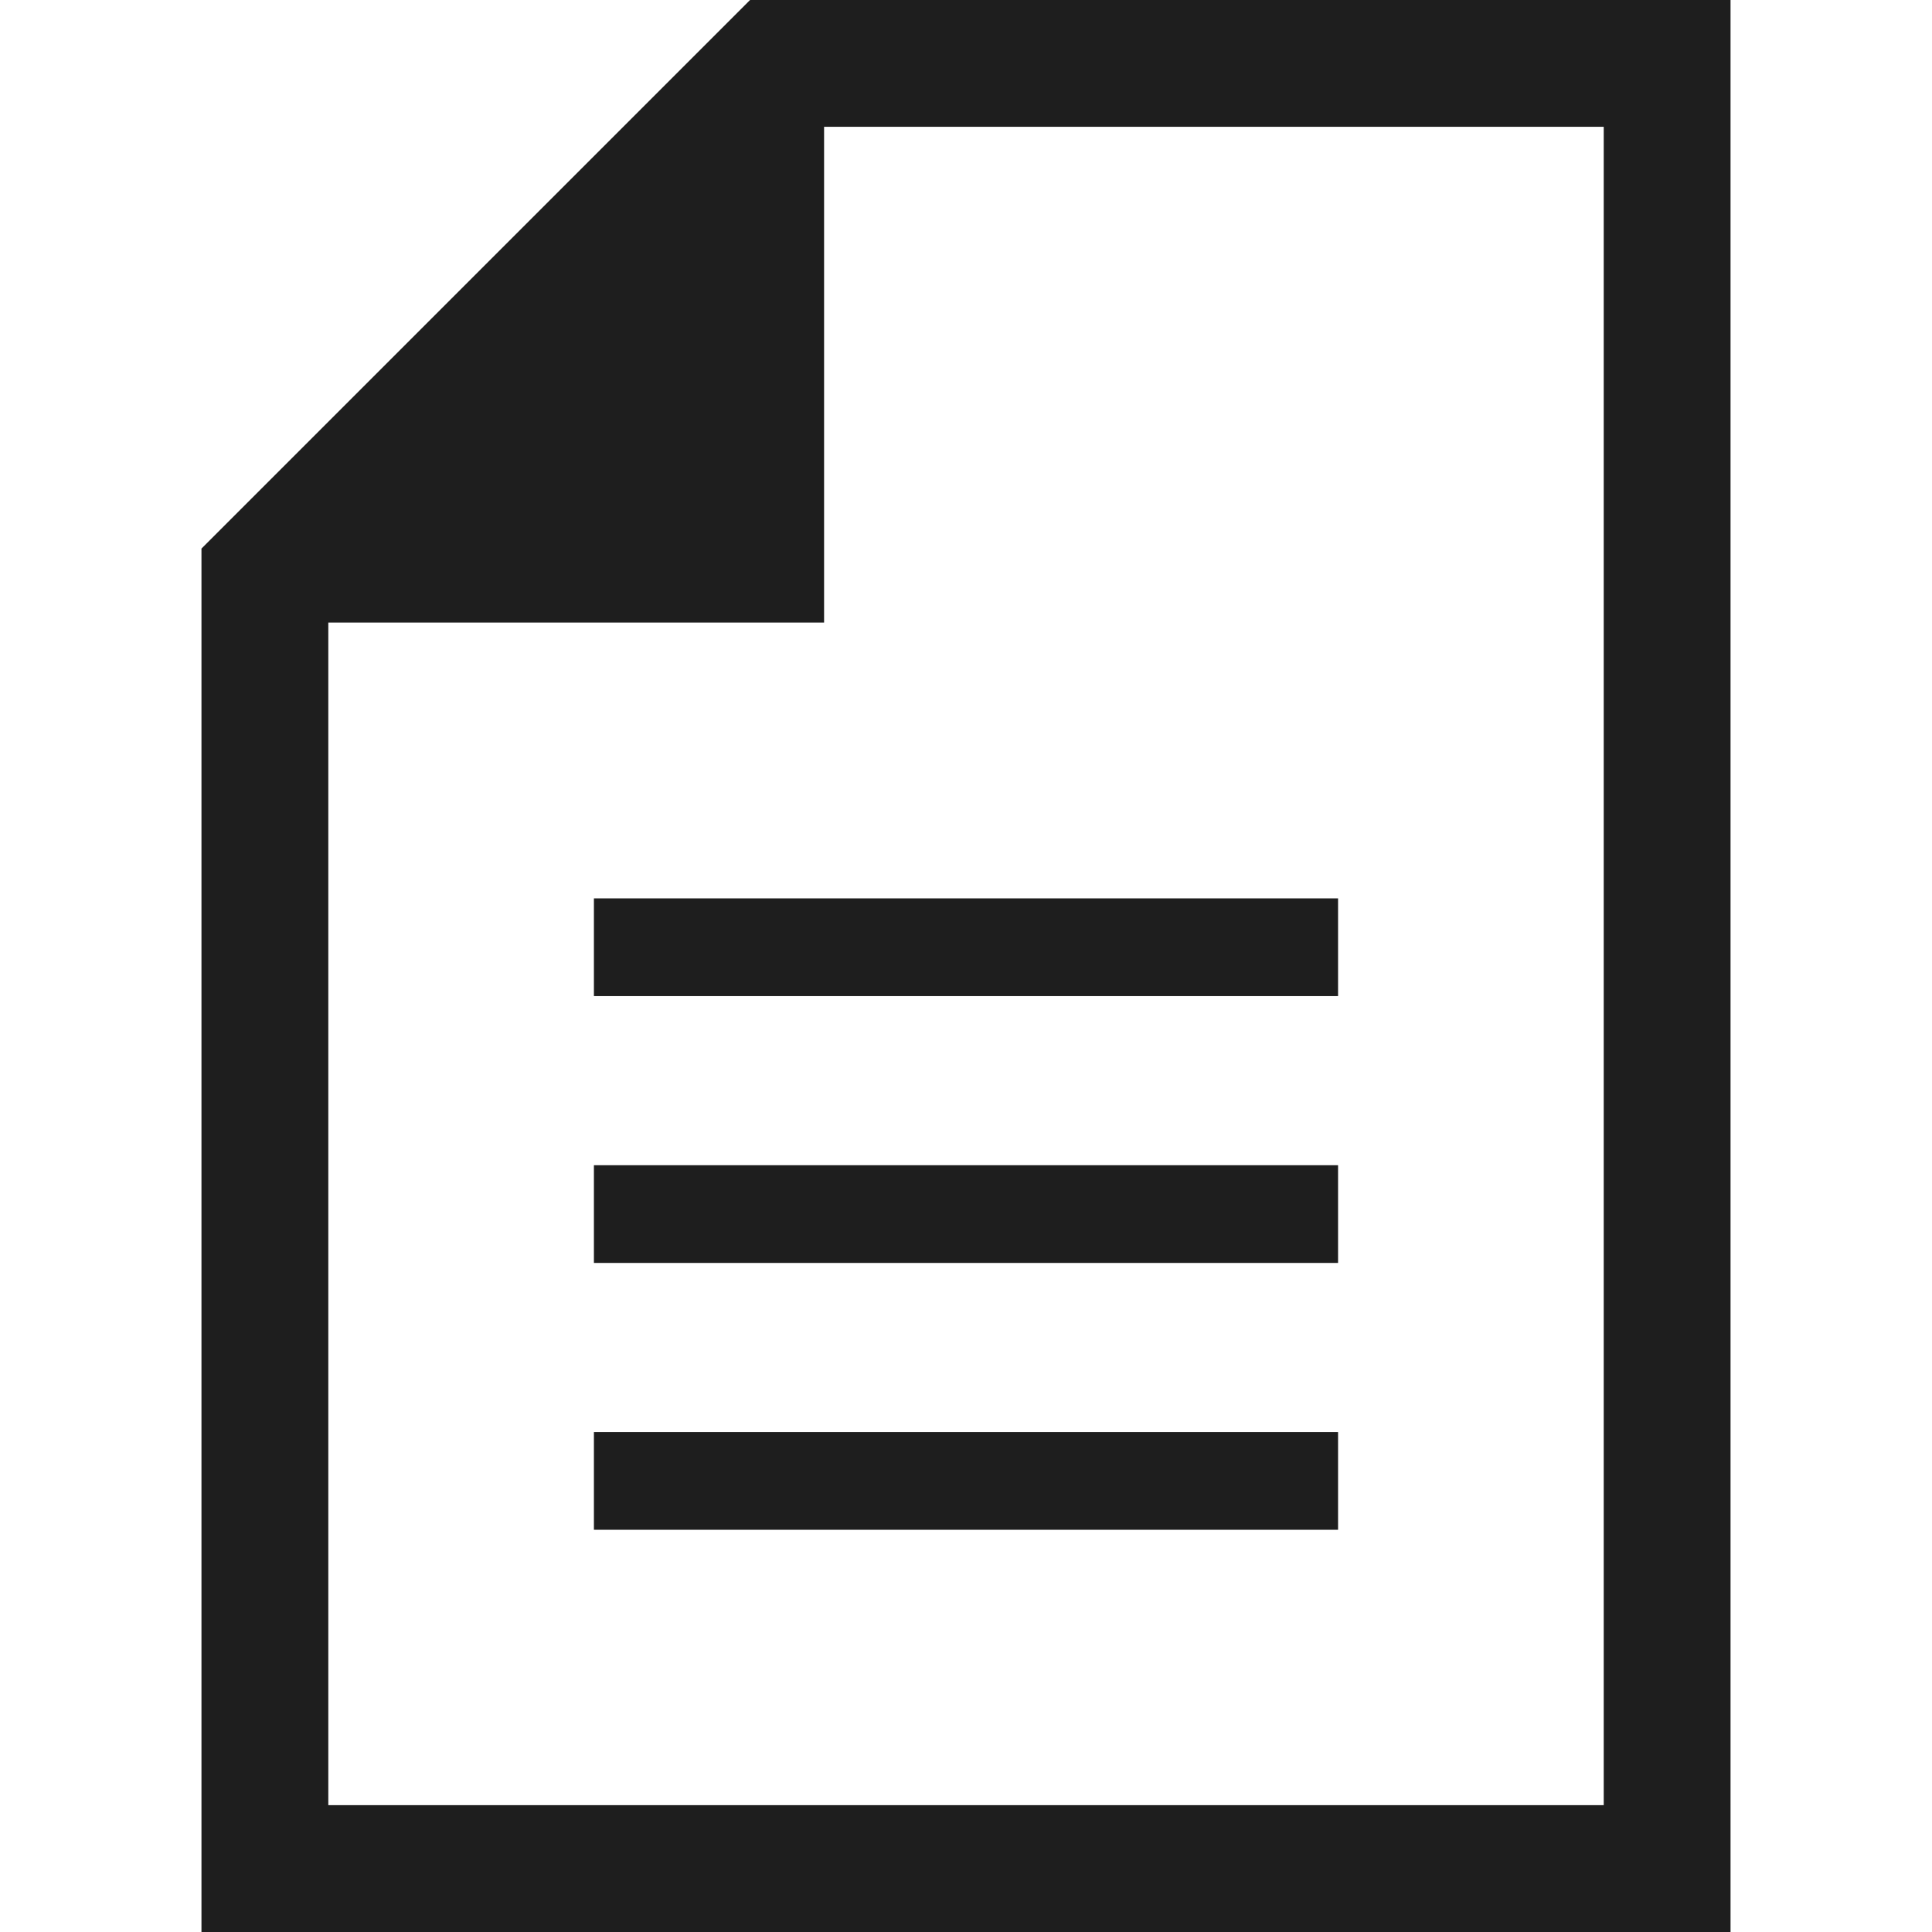 <!--?xml version="1.0" encoding="utf-8"?-->
<!-- Generator: Adobe Illustrator 18.1.1, SVG Export Plug-In . SVG Version: 6.00 Build 0)  -->

<svg version="1.1" id="_x32_" xmlns="http://www.w3.org/2000/svg" xmlns:xlink="http://www.w3.org/1999/xlink" x="0px" y="0px" viewBox="0 0 512 512" style="width: 256px; height: 256px; opacity: 1;" xml:space="preserve">
<style type="text/css">
	.st0{fill:#4B4B4B;}
</style>
<g>
	<path class="st0" d="M198.774,0L53.391,145.375V512h405.219V0H198.774z M425.003,478.386H87.005V164.991H218.39V33.607h206.613
		V478.386z" style="fill: rgb(30, 30, 30);"></path>
	<rect x="157.393" y="238.08" class="st0" width="197.206" height="25.896" style="fill: rgb(30, 30, 30);"></rect>
	<rect x="157.393" y="308.795" class="st0" width="197.206" height="25.896" style="fill: rgb(30, 30, 30);"></rect>
	<rect x="157.393" y="379.51" class="st0" width="197.206" height="25.896" style="fill: rgb(30, 30, 30);"></rect>
</g>
</svg>

